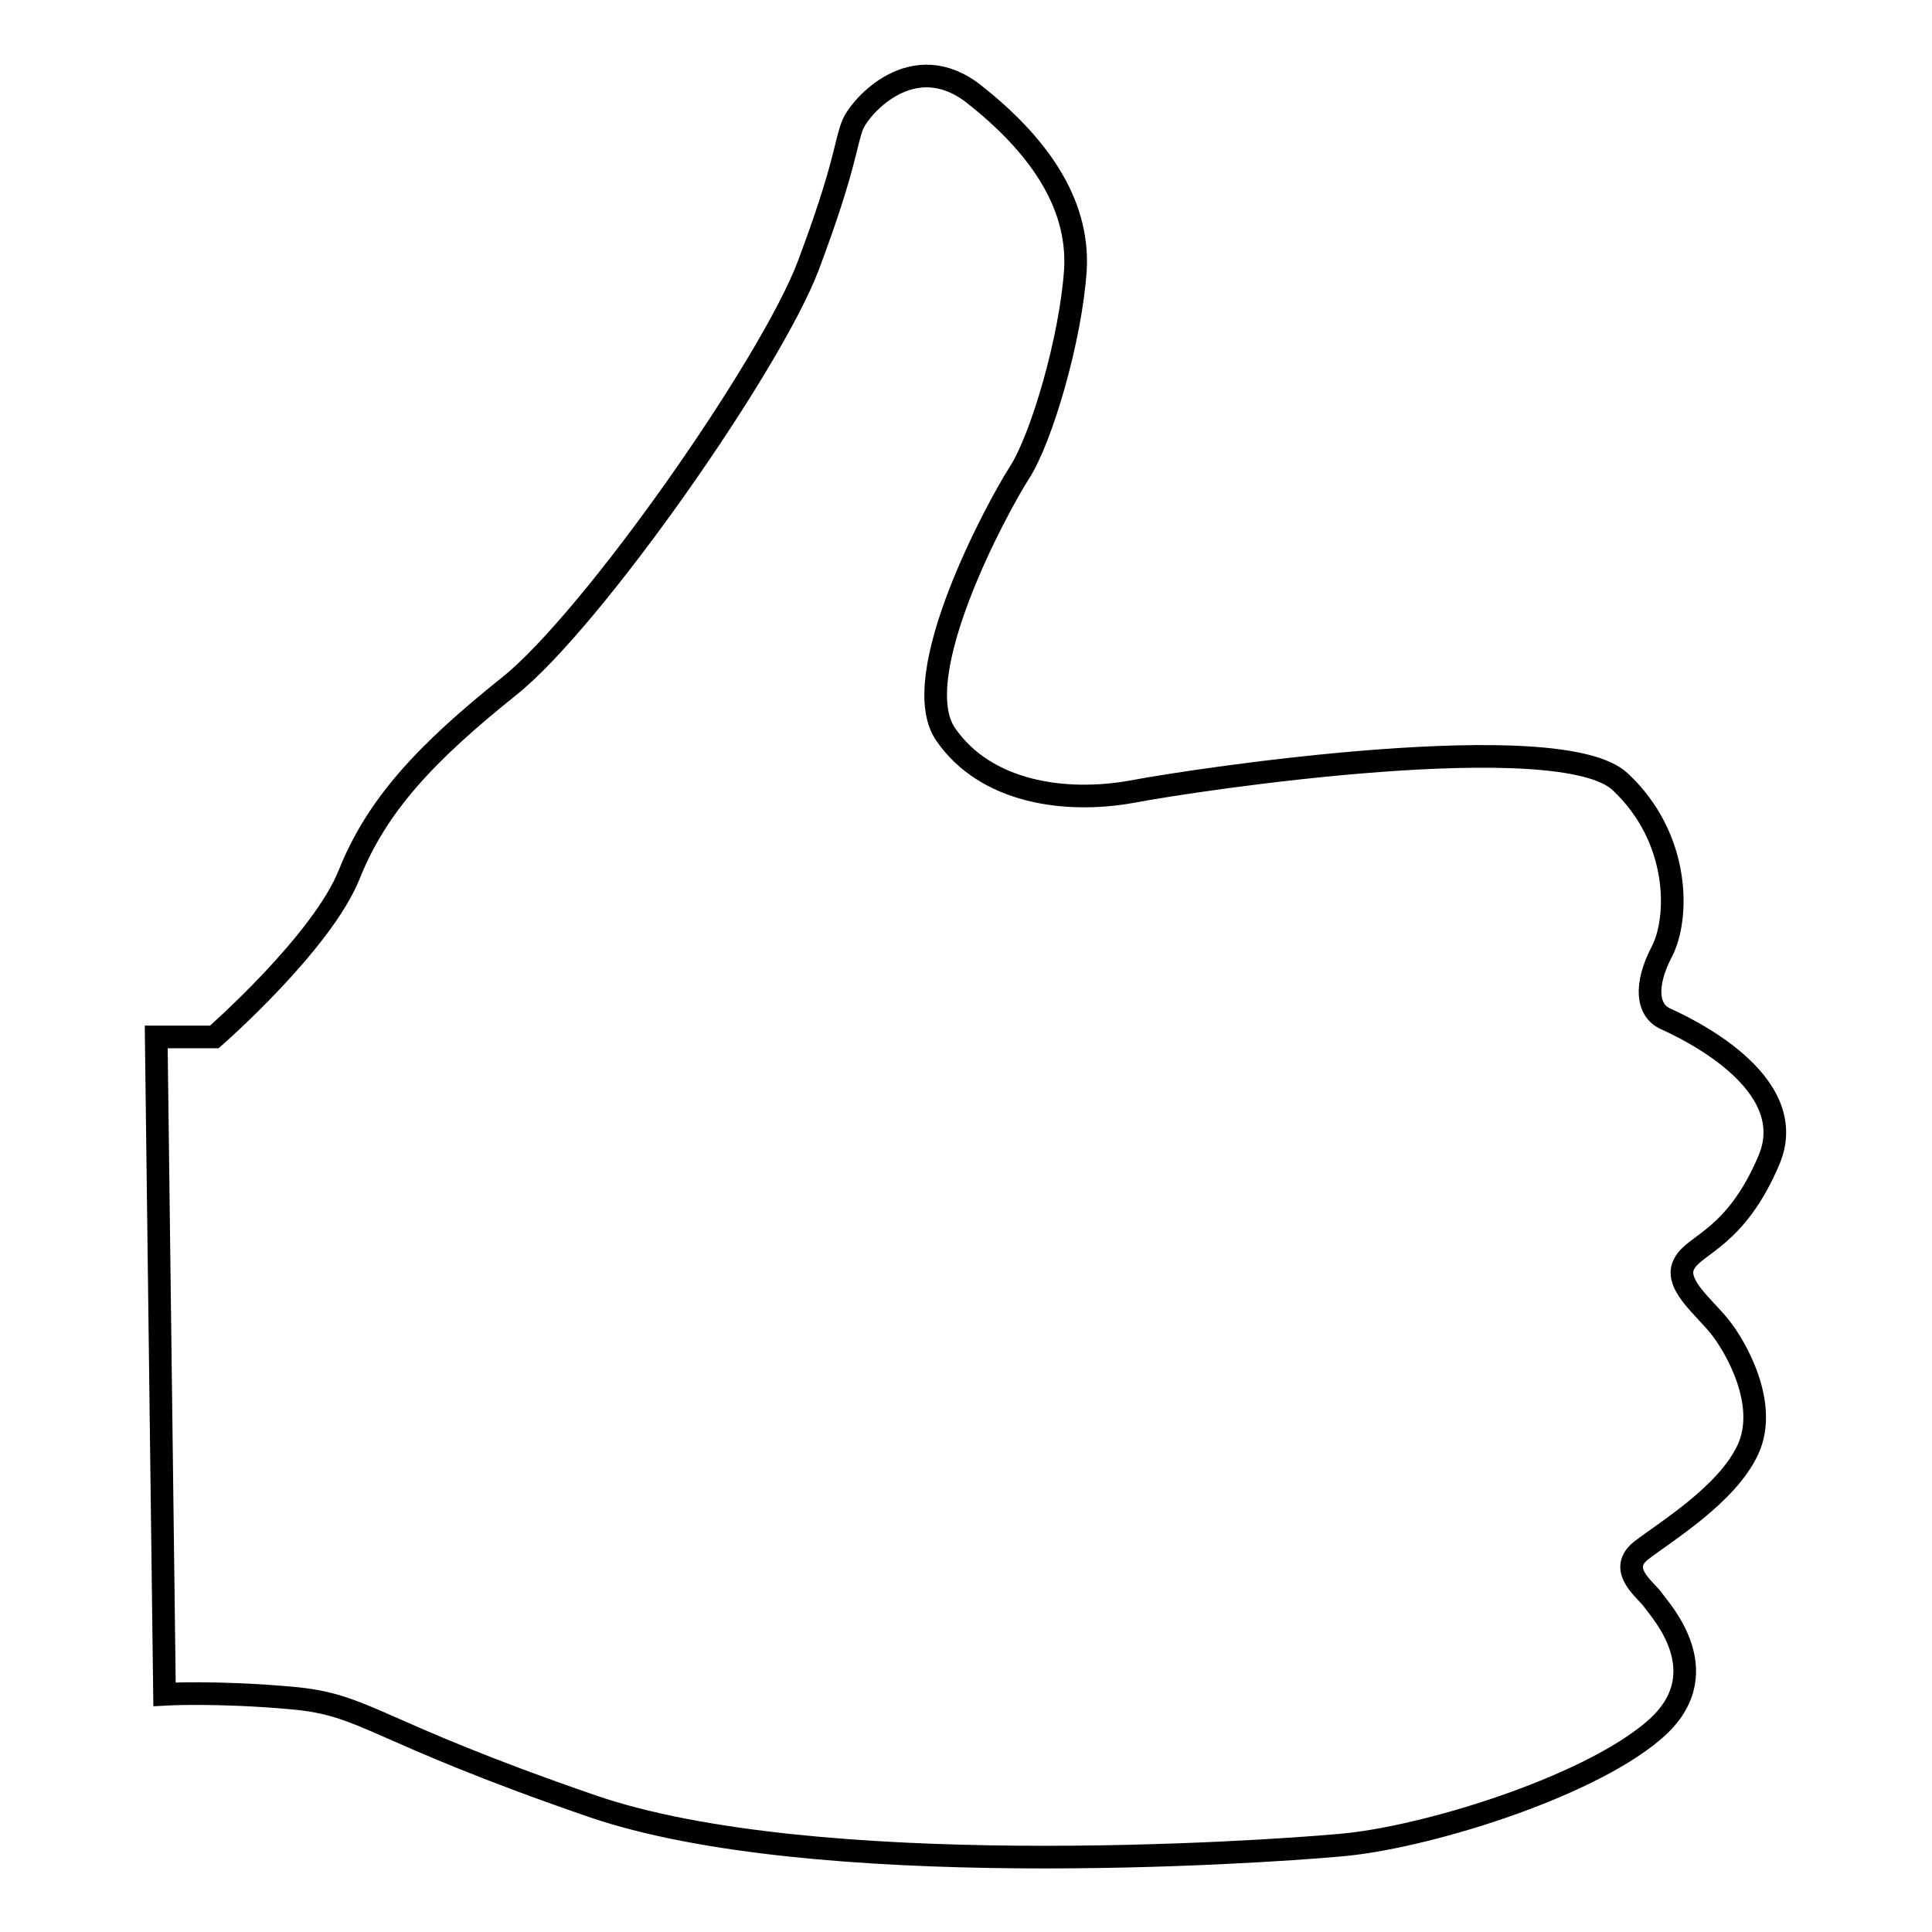 <?xml version="1.0" encoding="utf-8"?>
<!-- Svg Vector Icons : http://www.onlinewebfonts.com/icon -->
<!DOCTYPE svg PUBLIC "-//W3C//DTD SVG 1.1//EN" "http://www.w3.org/Graphics/SVG/1.1/DTD/svg11.dtd">
<svg version="1.1" xmlns="http://www.w3.org/2000/svg" xmlns:xlink="http://www.w3.org/1999/xlink" x="0px" y="0px" viewBox="0 0 256 256" enable-background="new 0 0 256 256" xml:space="preserve">
<g> <path stroke-width="3" fill-opacity="0" stroke="#000000"  d="M20.7,137.4h7.7c0,0,14.3-12.5,17.9-21.6c3.7-9.2,10.2-16.1,21.2-24.9c11-8.8,34.6-42.5,39.6-55.7 c5-13.3,4.9-16.3,5.9-18.7c1-2.4,8-10.4,16.1-4c8.1,6.4,13.9,14.1,13.4,23.2c-0.6,9.2-4.5,22.4-7.4,26.9c-2.9,4.5-15.1,27-9.8,34.7 c5.3,7.7,15.8,9.2,24.7,7.6c8.9-1.7,56.8-8.8,64.7-1.3c8,7.5,7.8,18.1,5.5,22.5c-2.3,4.4-2,7.8,0.5,8.9c2.4,1.1,18.1,8.3,13.7,18.7 c-4.4,10.4-9.8,11.1-11.2,13.7c-1.5,2.6,2.4,5.6,4.6,8.3c2.2,2.7,6.6,10.4,3.8,16.4c-2.8,6-11,10.9-14.2,13.4 c-3.2,2.6,0.9,5.3,1.7,6.6c0.9,1.3,8.9,9.8-0.1,17.3c-9,7.6-30.5,14.2-41.5,15.1c-11,1-69.8,4.9-99.1-5.2 c-29.3-10.1-29.7-13.4-39.7-14.3c-10-0.9-16.9-0.5-16.9-0.5L20.7,137.4z"/></g>
</svg>